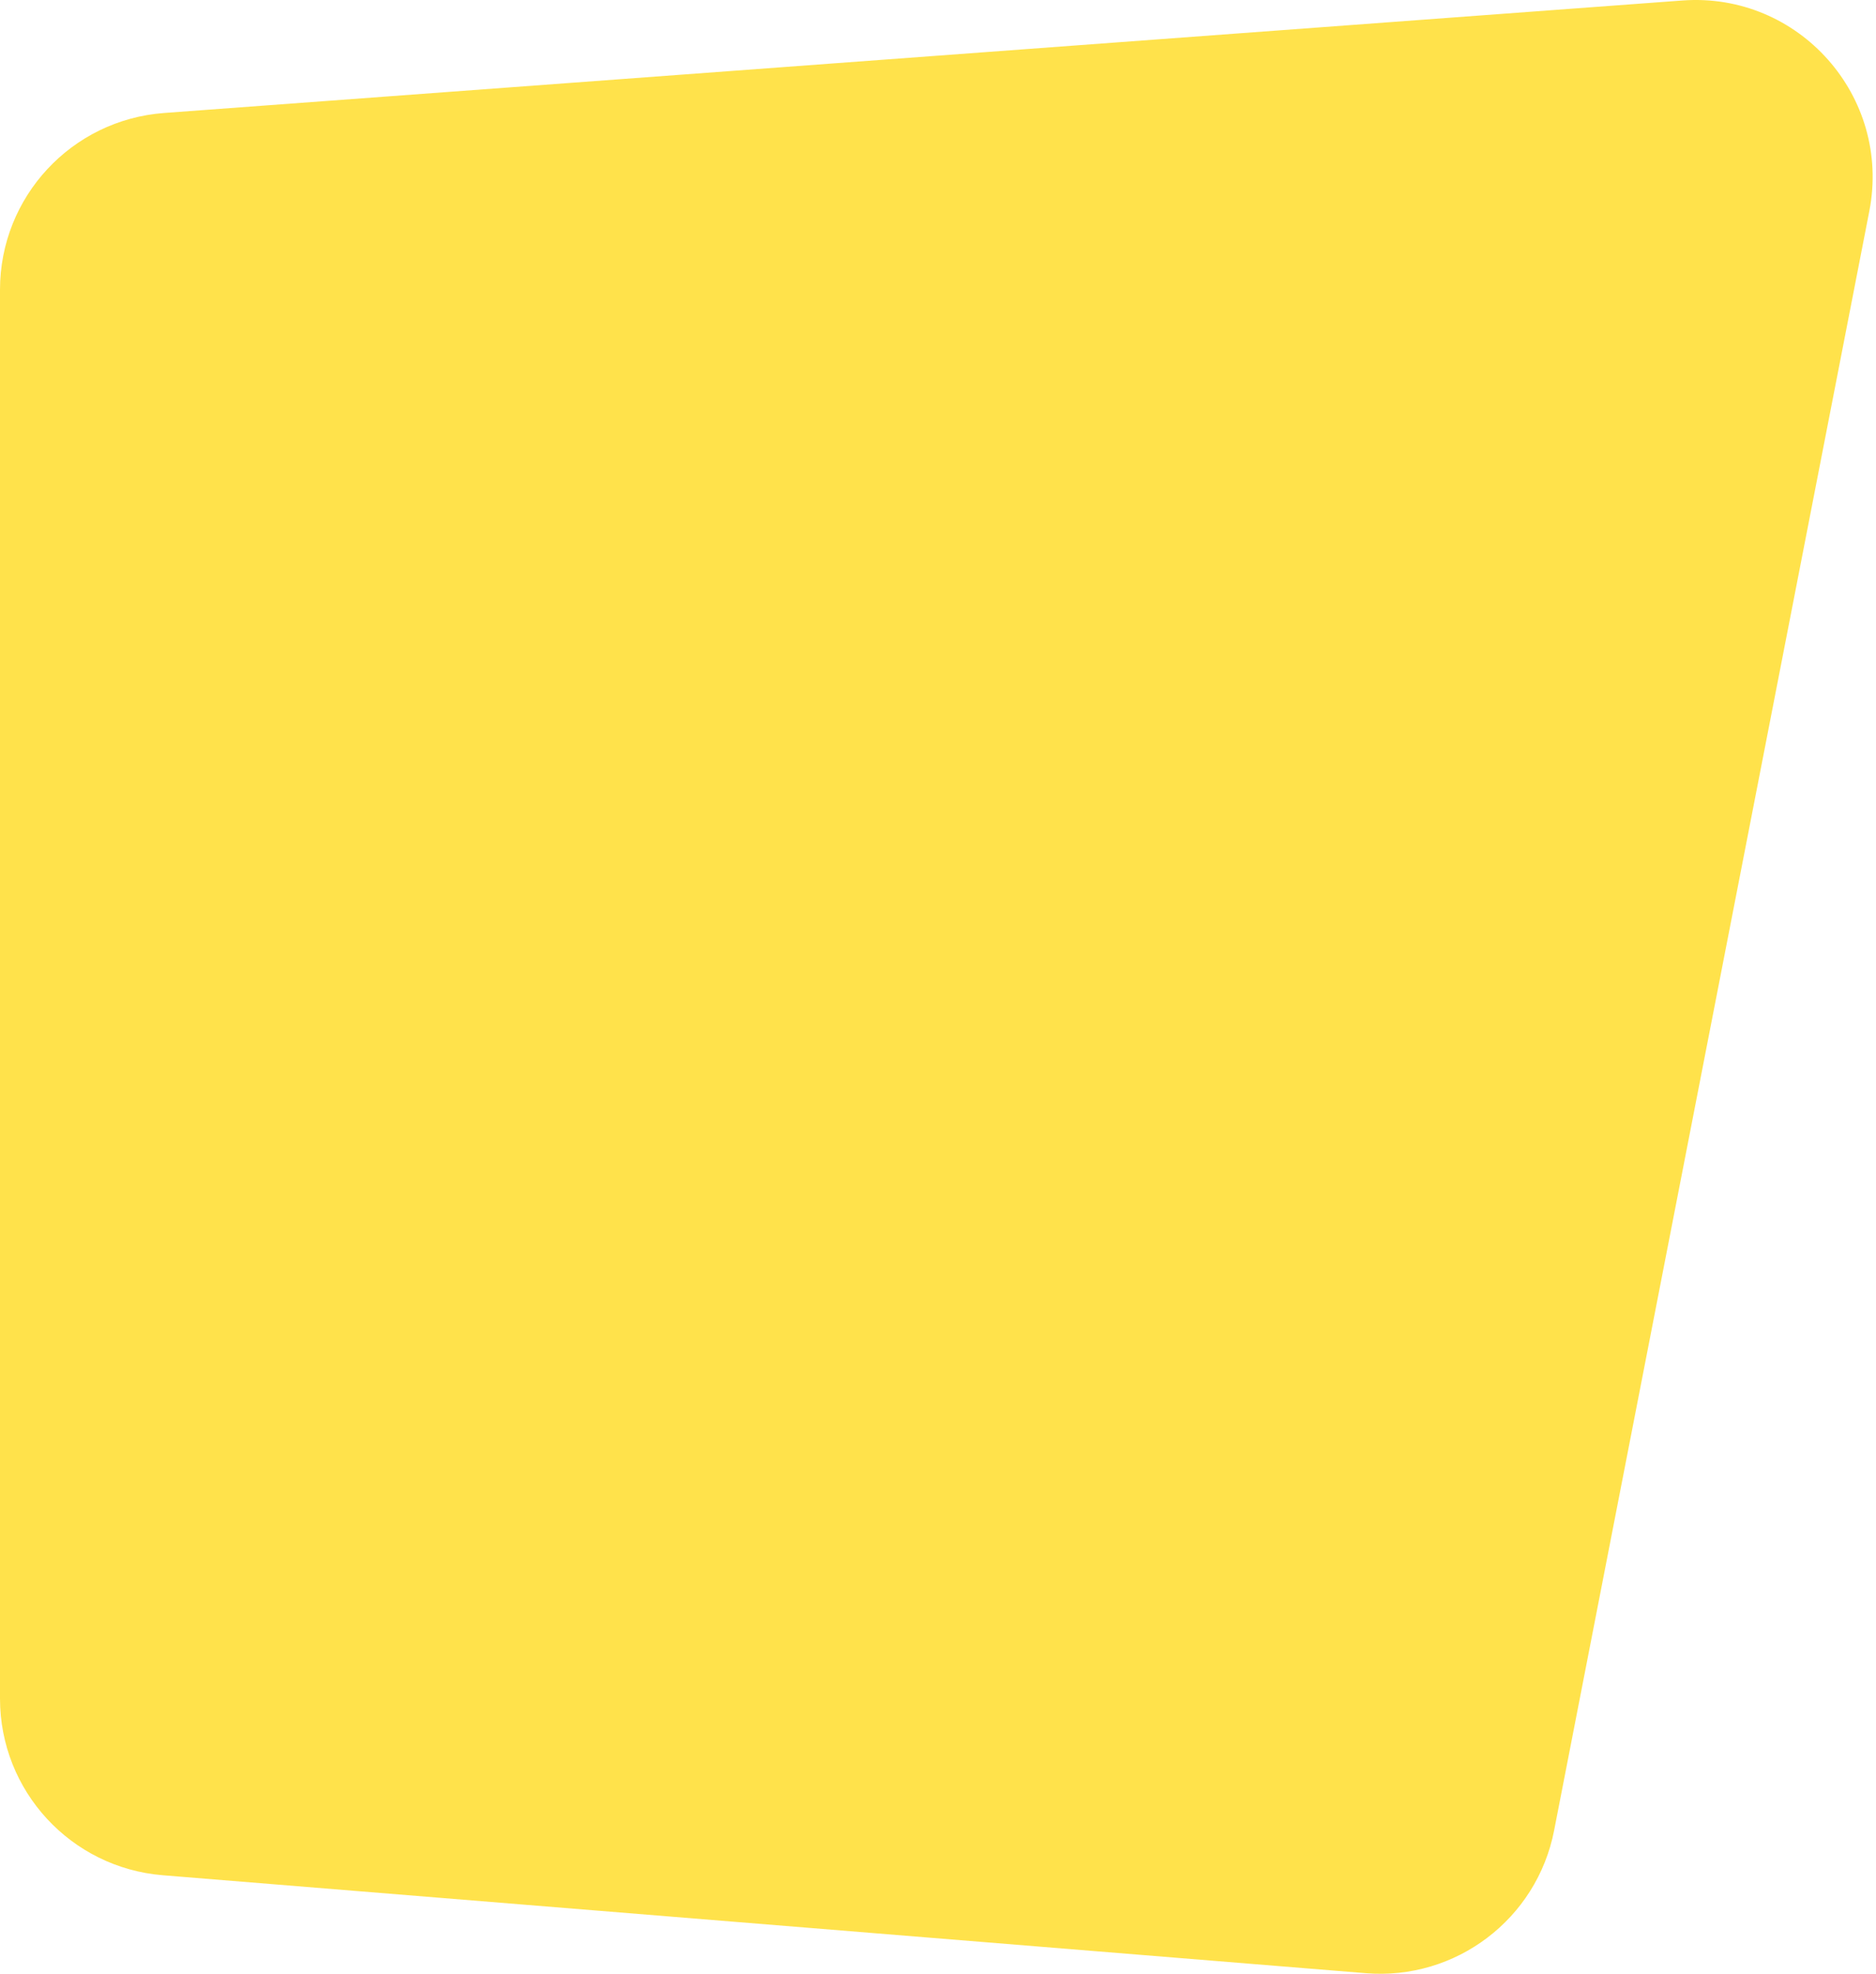 <?xml version="1.0" encoding="UTF-8"?> <svg xmlns="http://www.w3.org/2000/svg" width="212" height="223" viewBox="0 0 212 223" fill="none"> <path d="M0 32.734C0 22.249 8.088 13.54 18.544 12.765L190.111 0.056C203.278 -0.919 213.768 10.892 211.245 23.852L175.626 206.802C173.677 216.814 164.514 223.761 154.347 222.933L18.399 211.867C8.005 211.021 0 202.339 0 191.91V32.734Z" fill="#FFE24B"></path> </svg> 